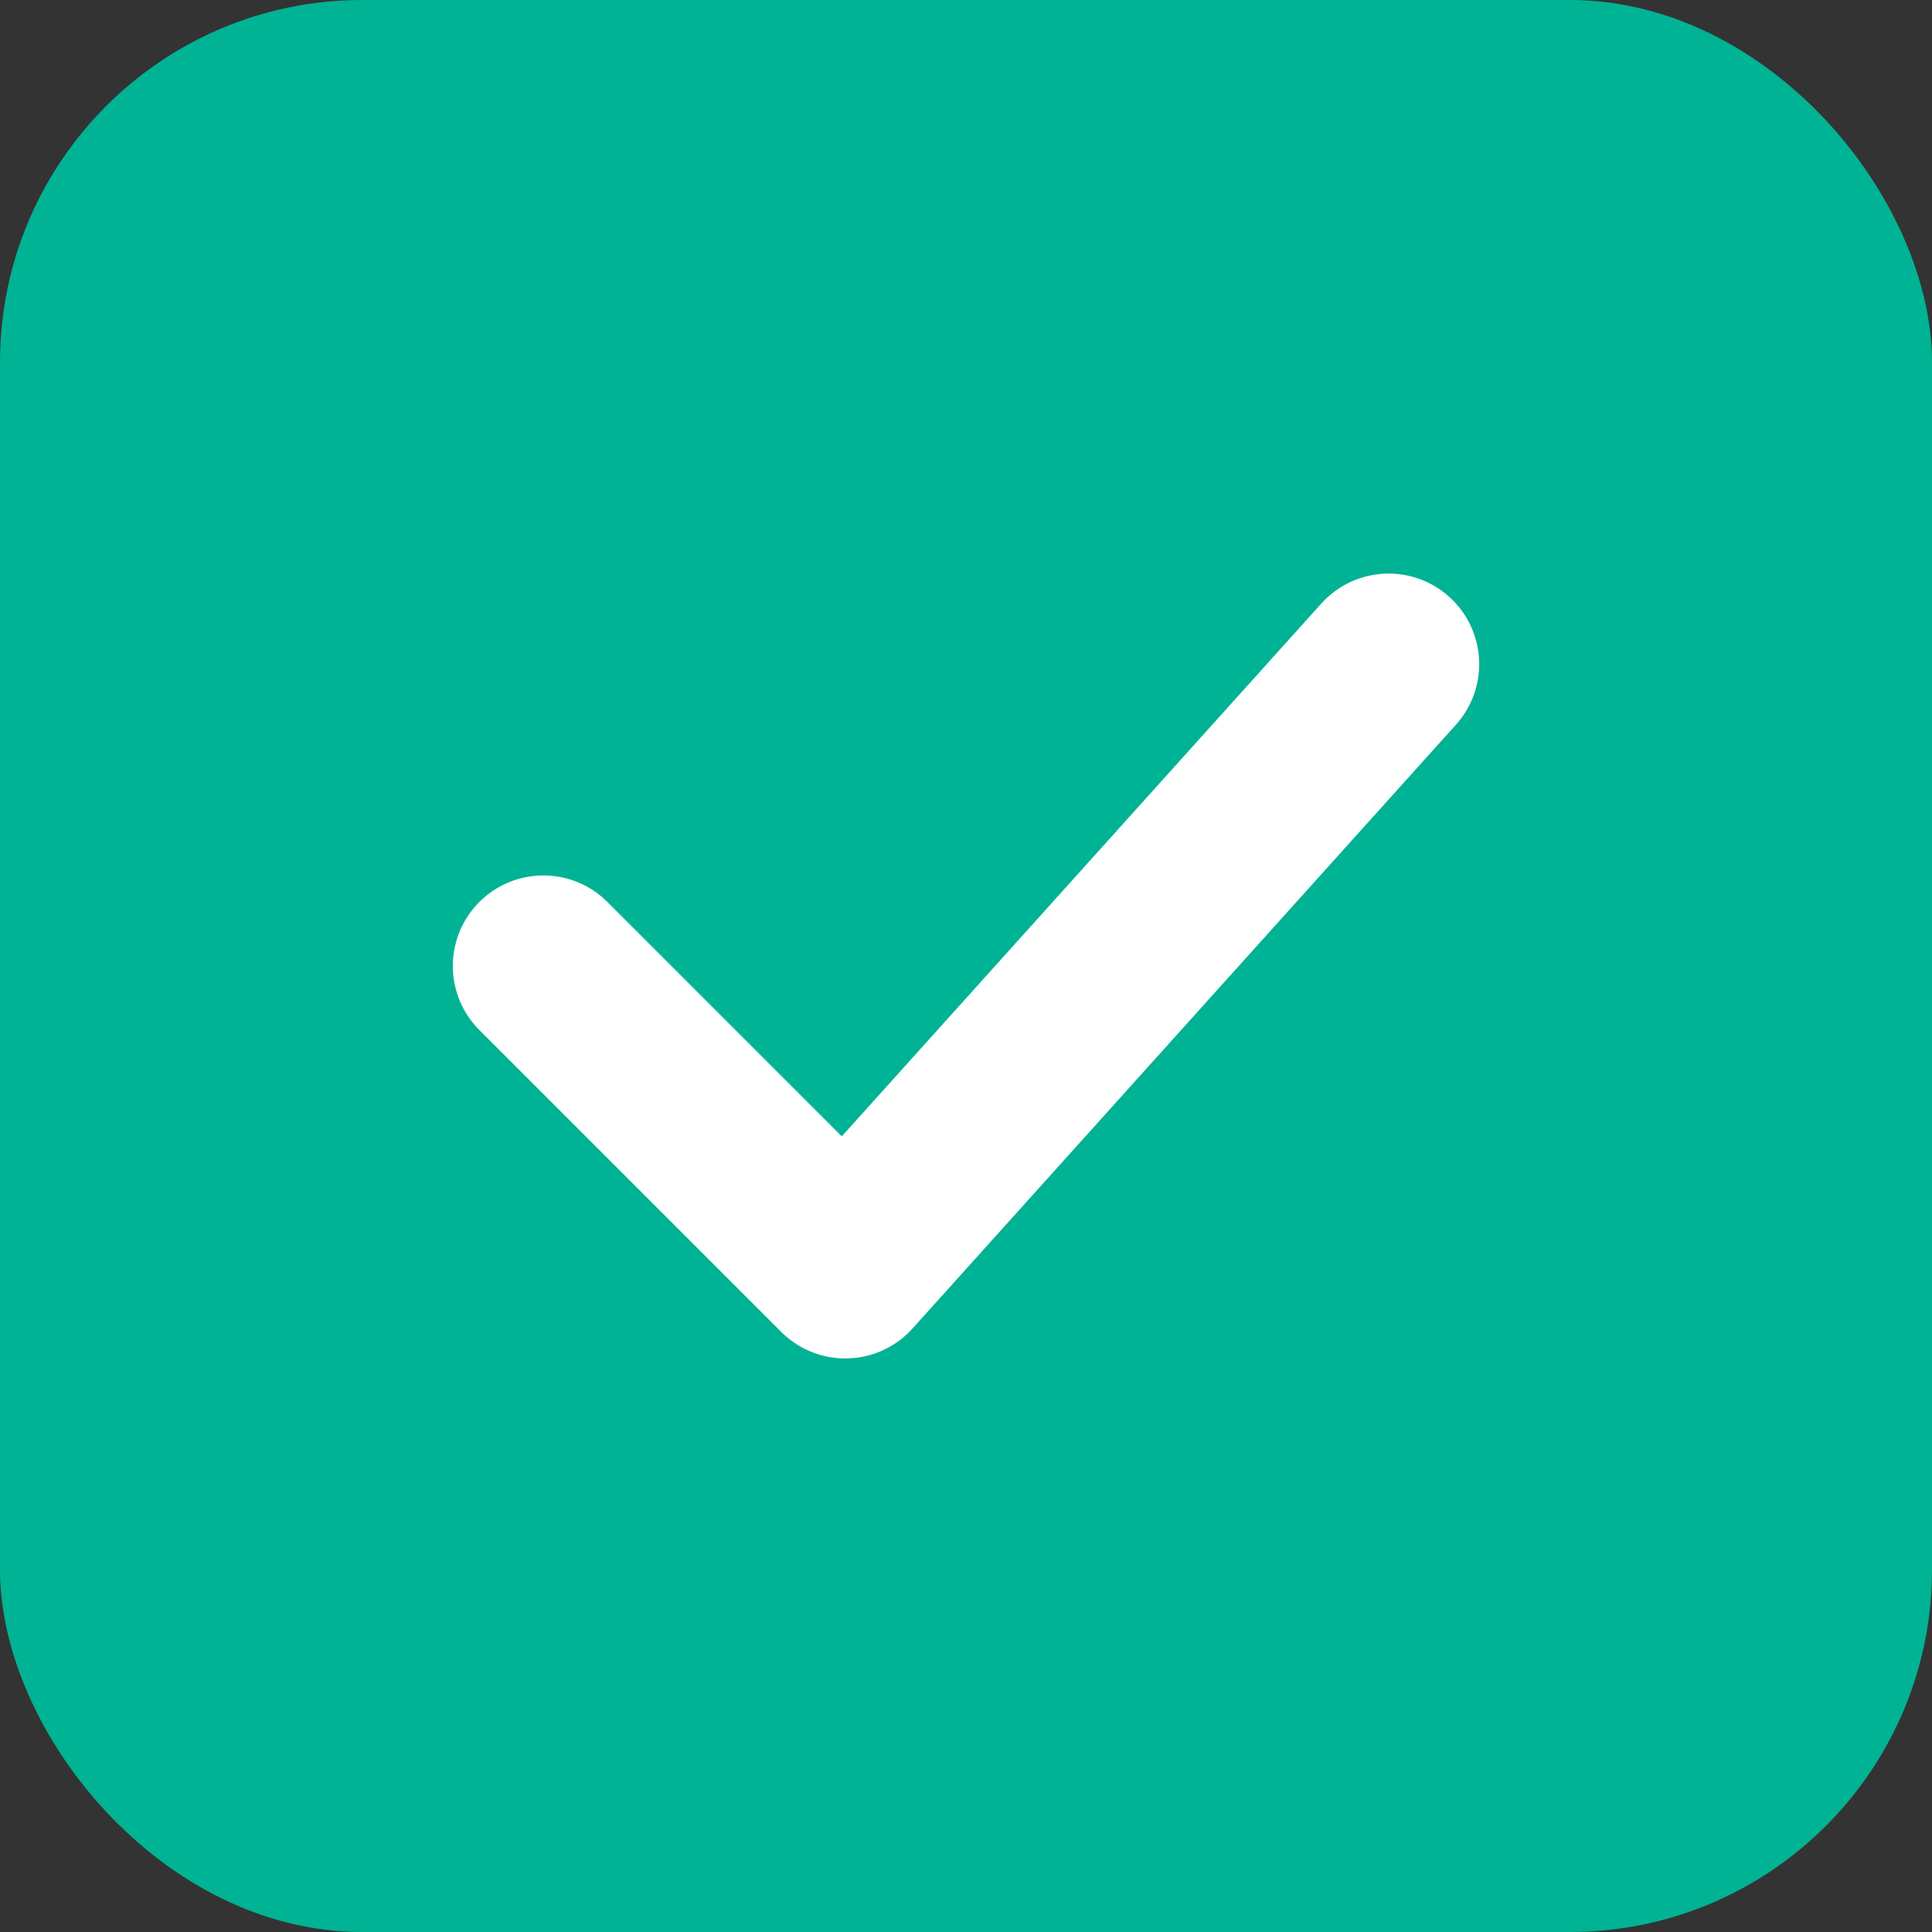 <svg width="32" height="32" viewBox="0 0 32 32" fill="none" xmlns="http://www.w3.org/2000/svg">
  <rect x="0" y="0" width="32" height="32" fill="#333333" stroke="none"/>
  <rect width="32" height="32" rx="6" fill="#00B394"/>
  <path d="M9 16L14 21L23 11" stroke="white" stroke-width="3" stroke-linecap="round" stroke-linejoin="round"/>
</svg>